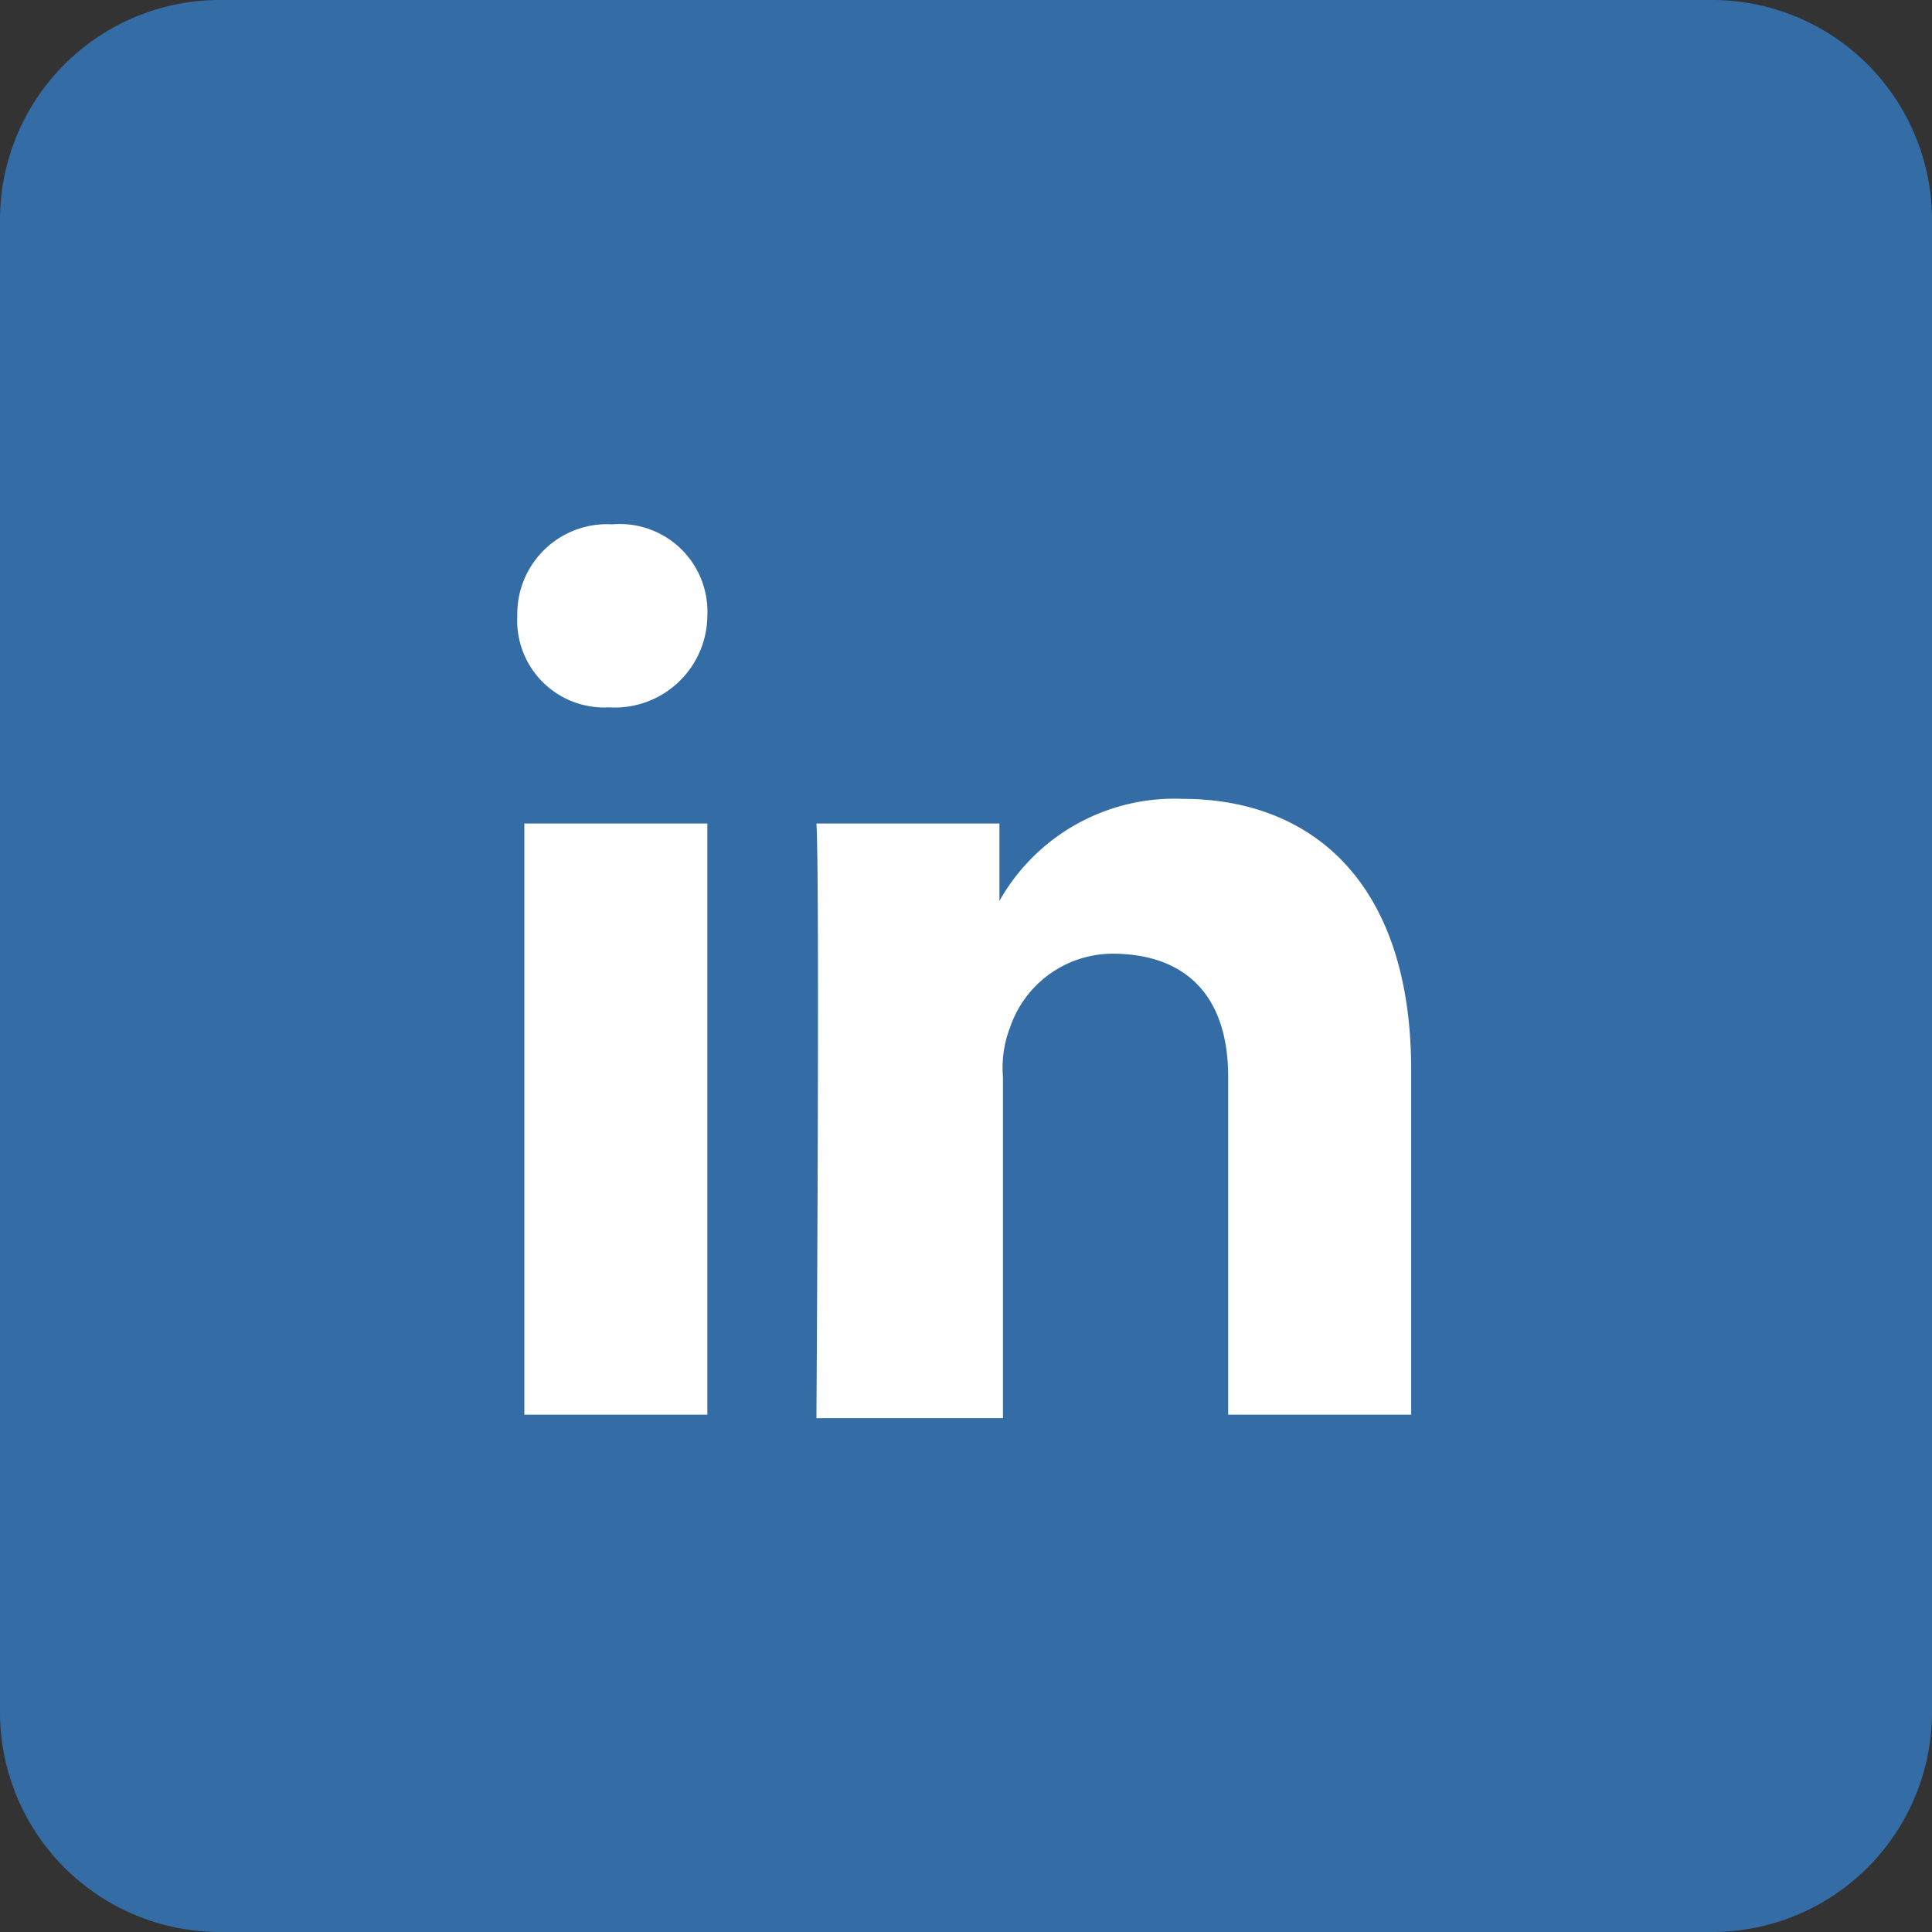 <svg id="Layer_1" data-name="Layer 1" xmlns="http://www.w3.org/2000/svg" viewBox="0 0 54.9 54.9">
    <rect x="0" y="0" width="54.9" height="54.9" fill="#333333" stroke="none"/>
    <title>linkedin</title>
    <g id="_Group_" data-name="&lt;Group&gt;">
        <path id="_Path_" data-name="&lt;Path&gt;" d="M6.25,0h42.4A6.25,6.25,0,0,1,54.9,6.25v42.4a6.25,6.25,0,0,1-6.25,6.25H6.25A6.25,6.25,0,0,1,0,48.65V6.25A6.25,6.25,0,0,1,6.25,0Z" fill="#346da6"/>
        <path id="_Compound_Path_" data-name="&lt;Compound Path&gt;" d="M20.1,40.2V23.4H14.9V40.2Zm0-22.7a2.49,2.49,0,0,0-2.7-2.6,2.55,2.55,0,0,0-2.7,2.6,2.47,2.47,0,0,0,2.6,2.6h0A2.63,2.63,0,0,0,20.1,17.5Zm8.4,22.7V30.6a3.18,3.18,0,0,1,.2-1.4,3.09,3.09,0,0,1,2.9-2.1c2.1,0,3.3,1.2,3.3,3.5v9.6h5.2V30.4c0-5.3-2.8-7.7-6.5-7.7a5.71,5.71,0,0,0-5.2,2.9V23.4H23.2c.1,1.6,0,16.9,0,16.9h5.3Z" fill="#fff"/>
    </g>
</svg>
